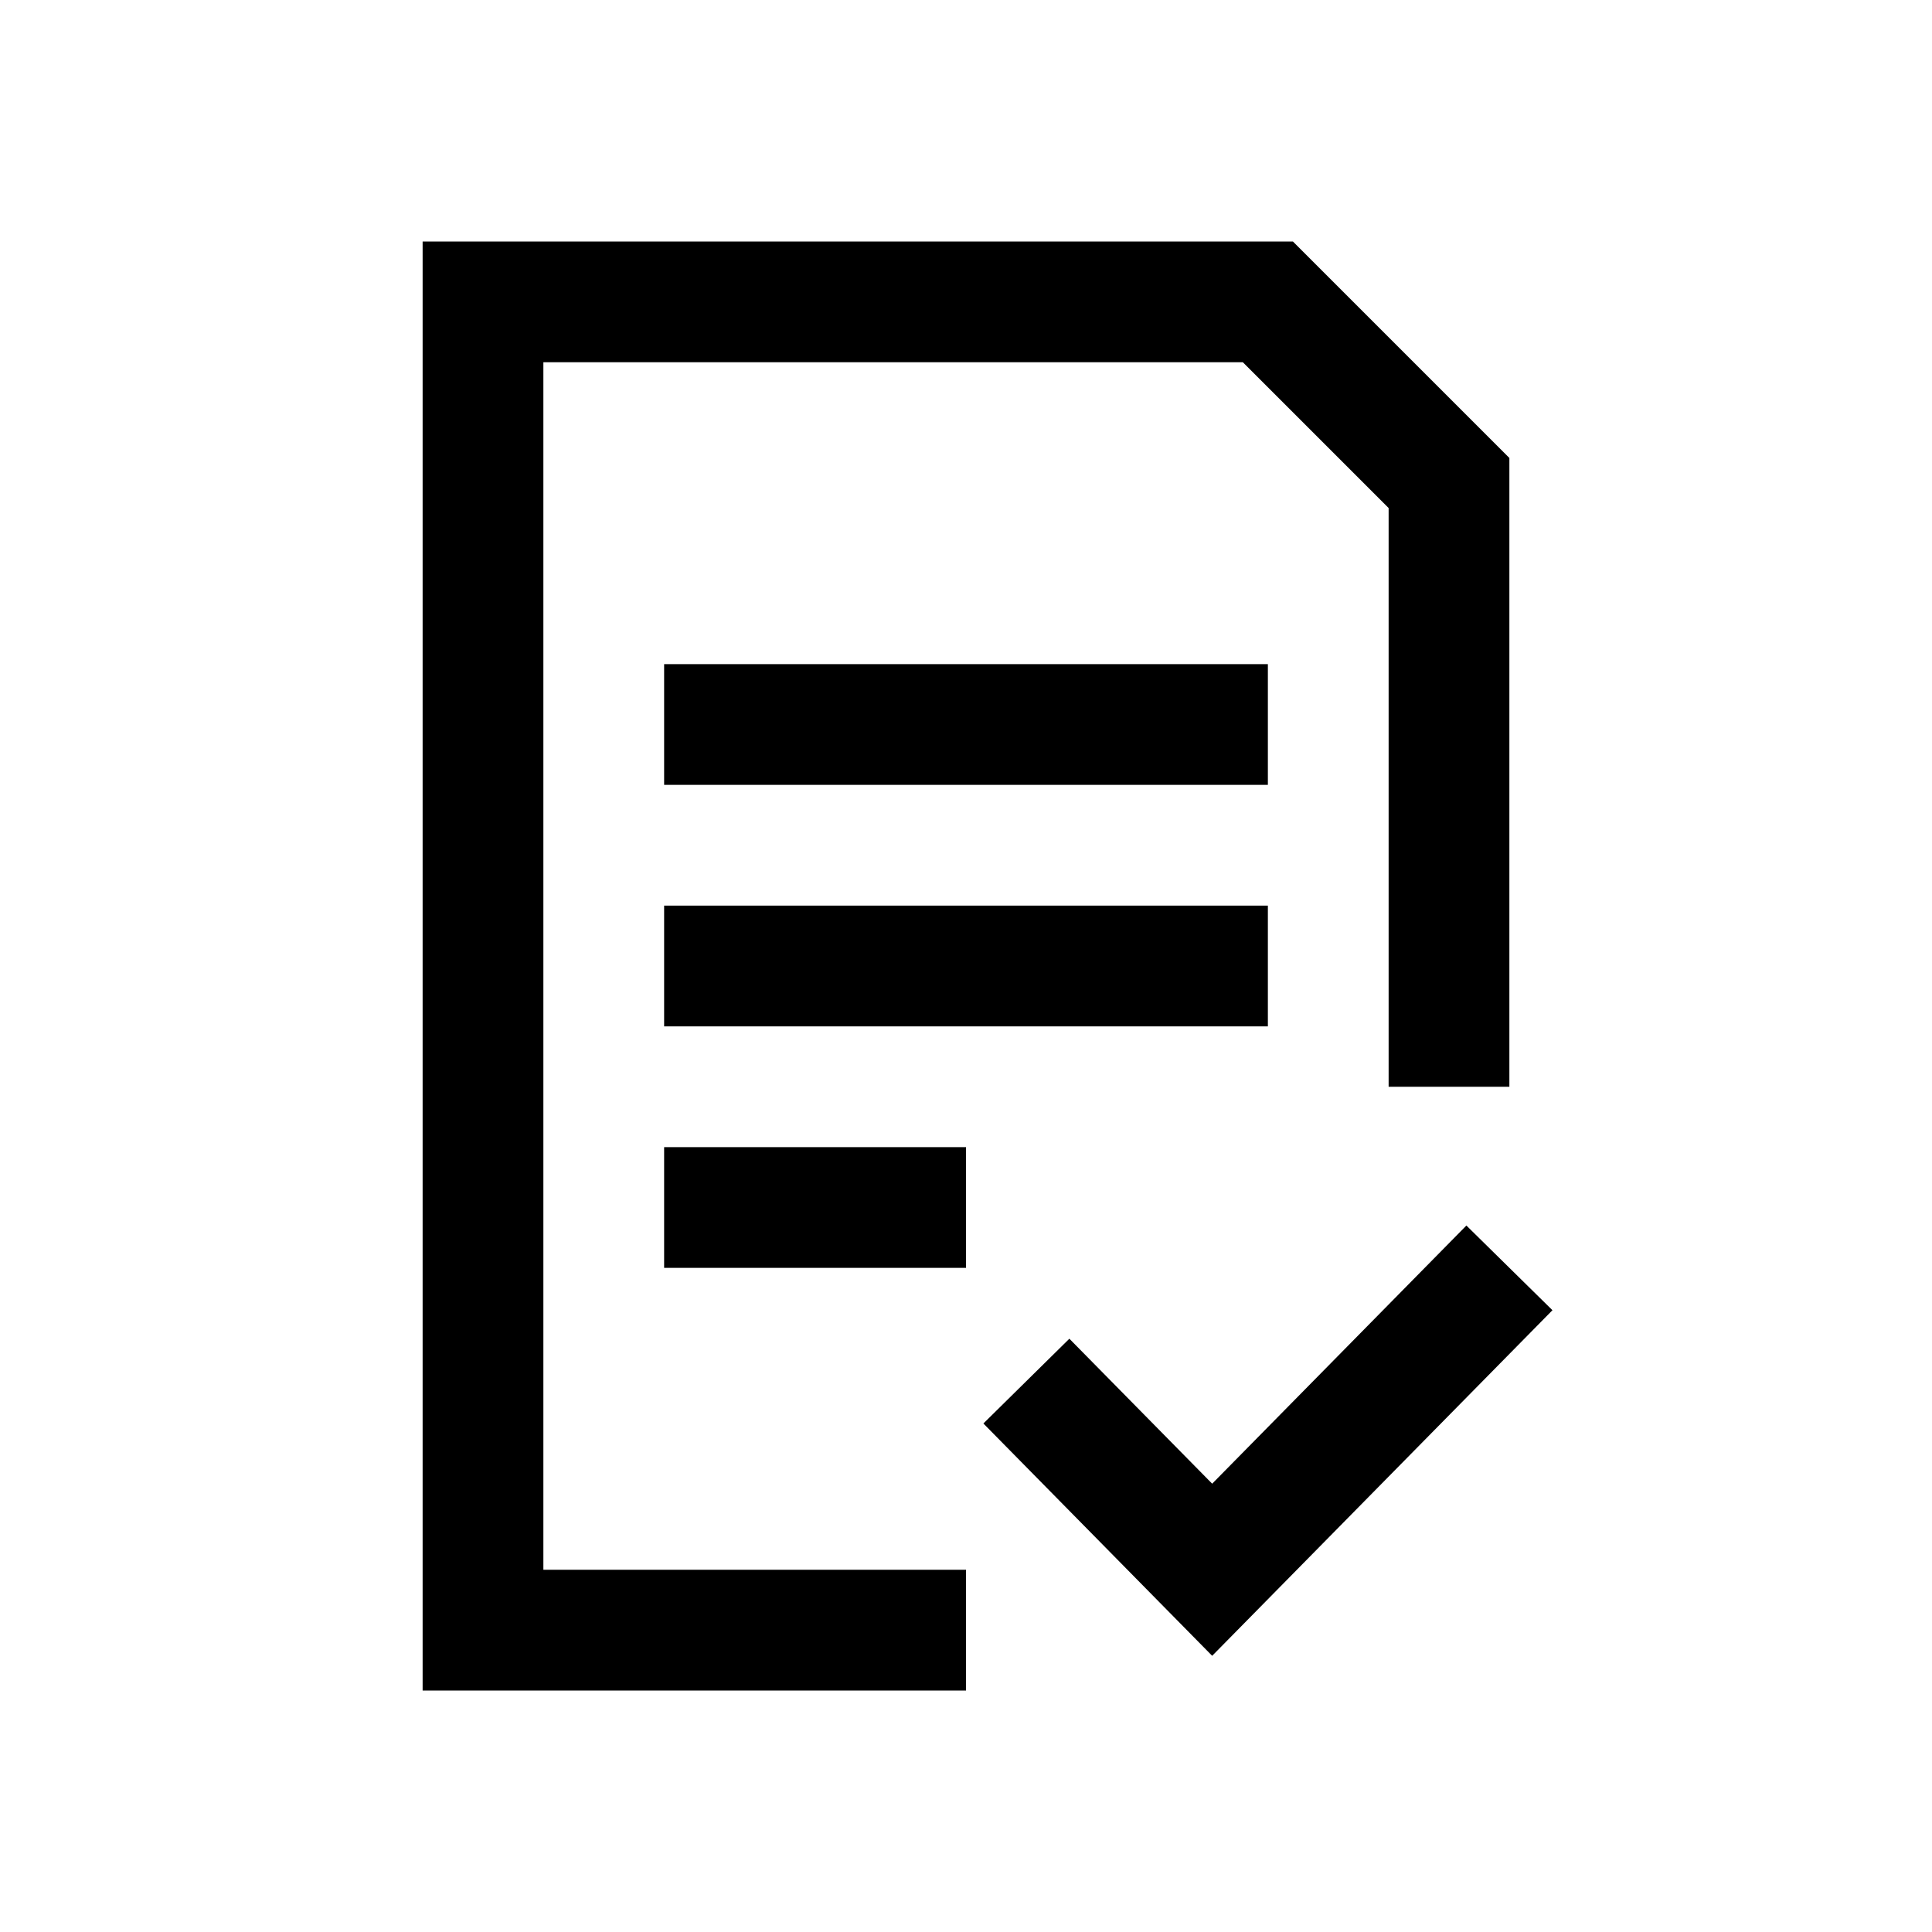 <?xml version="1.0" encoding="utf-8"?><!-- Uploaded to: SVG Repo, www.svgrepo.com, Generator: SVG Repo Mixer Tools -->
<svg width="800px" height="800px" viewBox="0 0 24 24" fill="none" xmlns="http://www.w3.org/2000/svg">
<path fill-rule="evenodd" clip-rule="evenodd" d="M16.061 3H5.25V21H12V19.5H6.75V4.5H15.439L17.25 6.311V13.5H18.75V5.689L16.061 3ZM15.75 9.75H8.25V8.25H15.75V9.75ZM15.75 12.75H8.25V11.25H15.75V12.75ZM12 15.75H8.25V14.25H12V15.75ZM15.058 20.569L19.285 16.276L18.216 15.224L15.058 18.431L13.284 16.63L12.216 17.683L15.058 20.569Z" fill="#000"/>
</svg>
